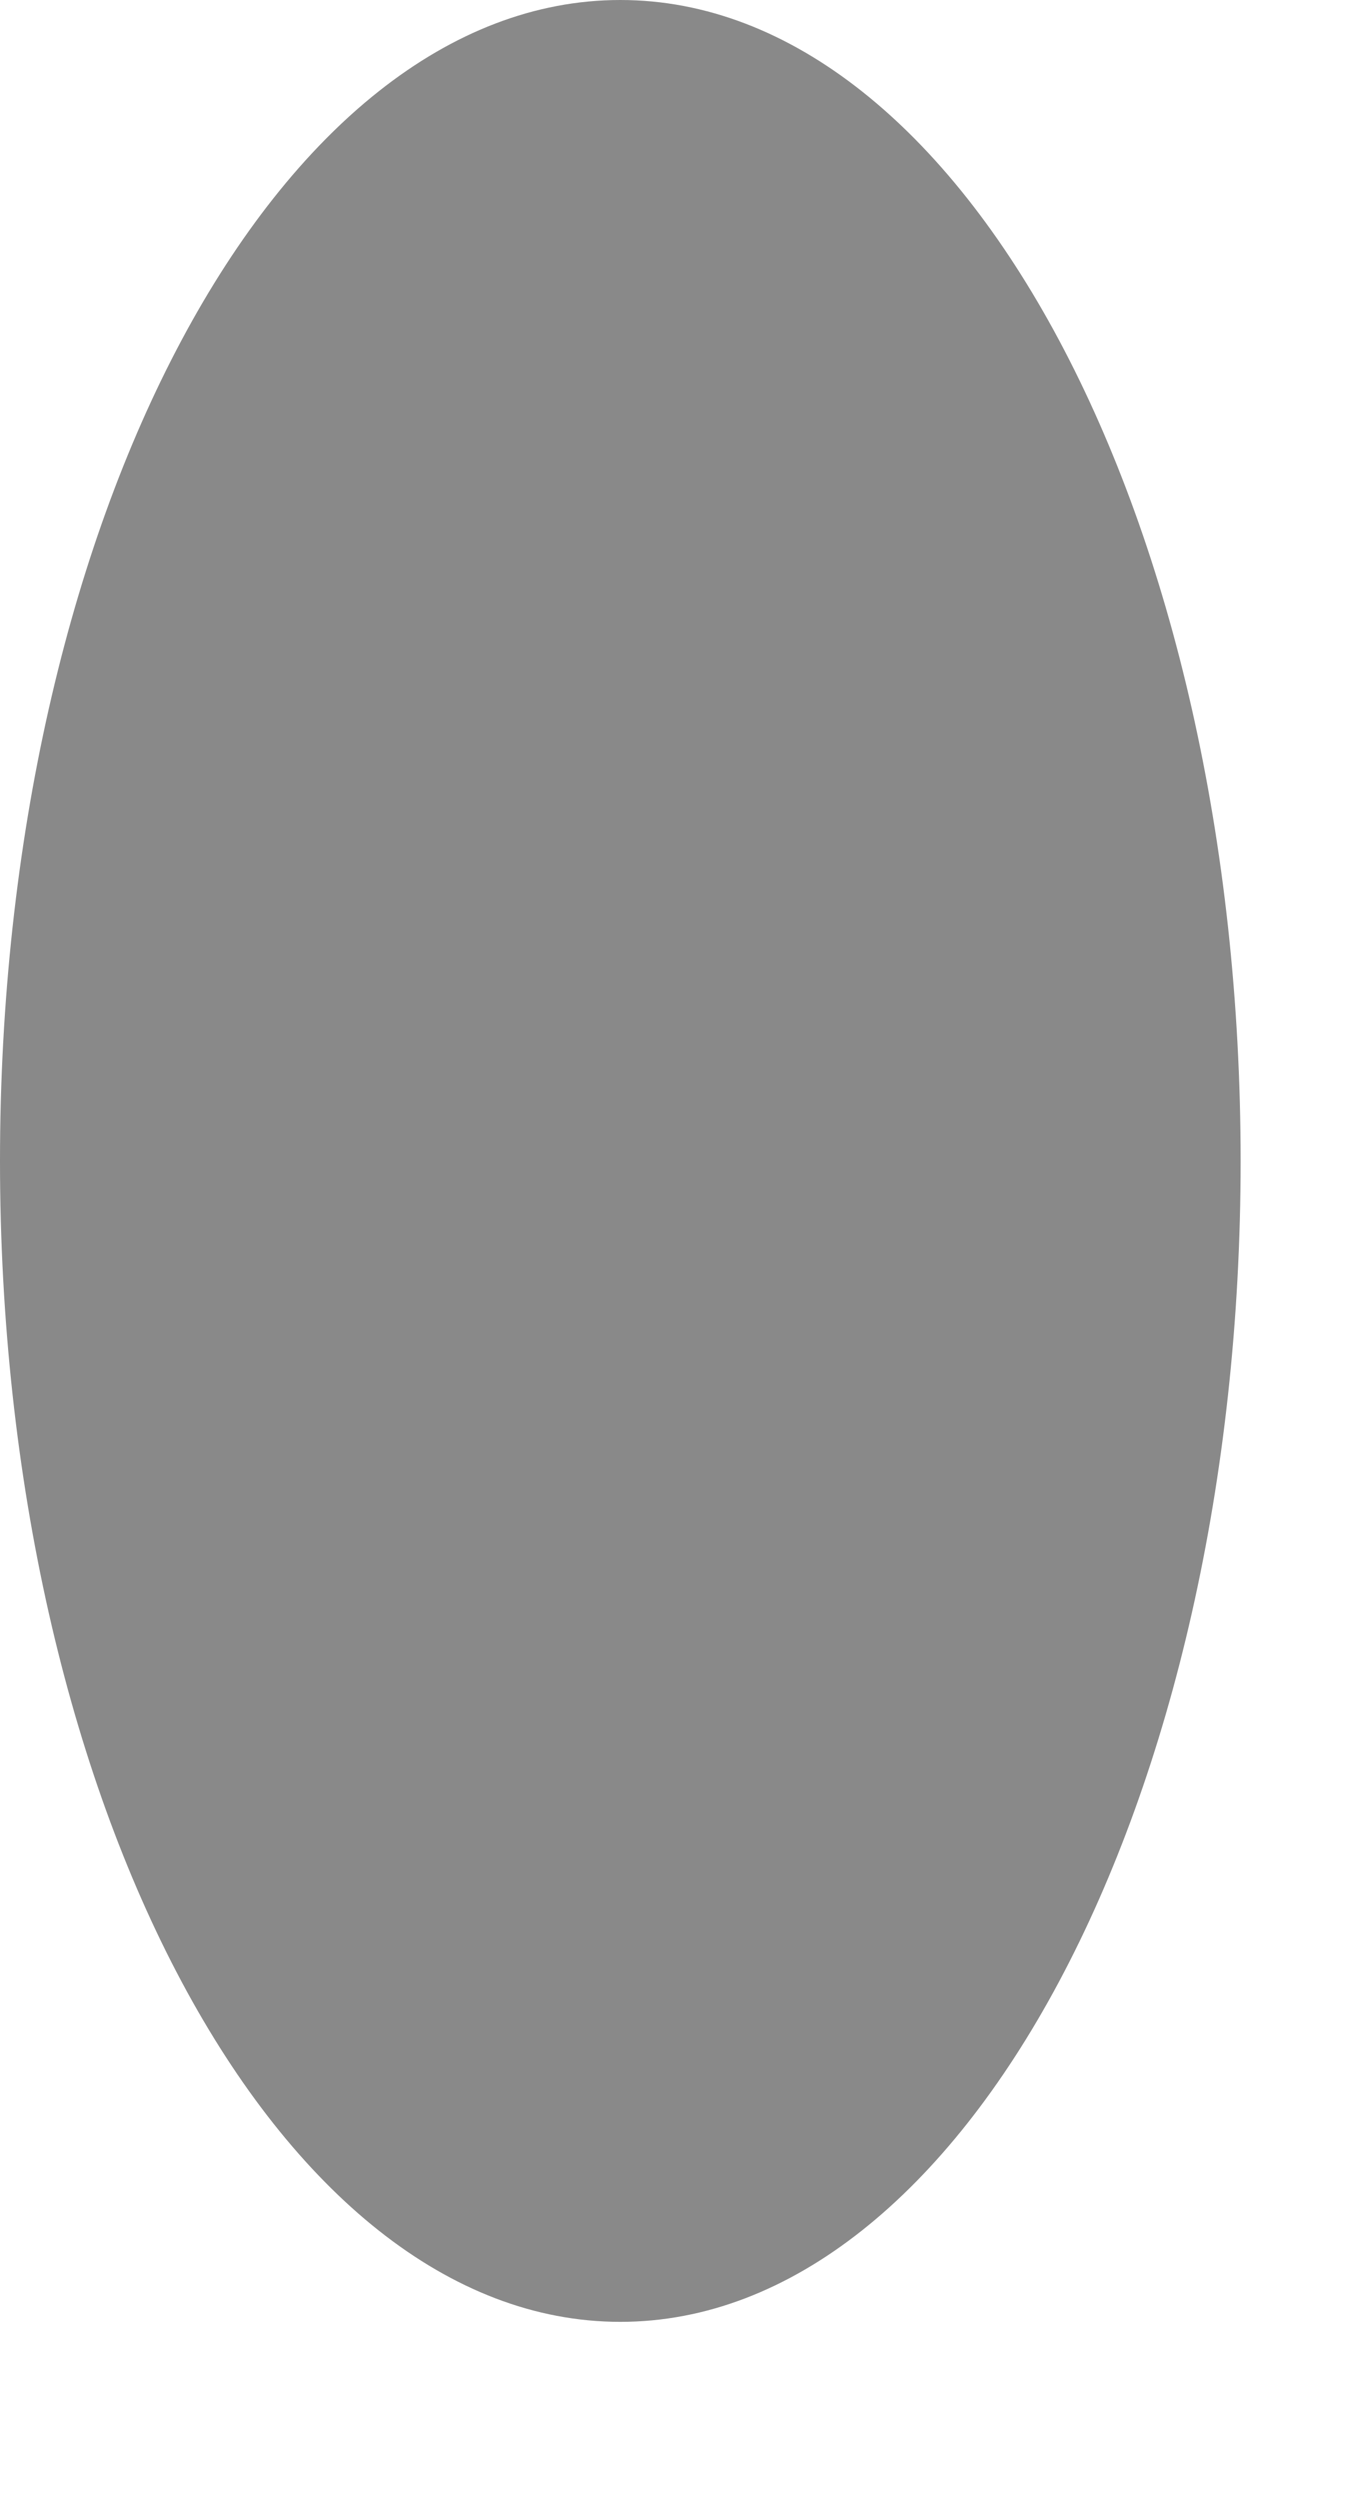 <?xml version="1.0" encoding="utf-8"?>
<svg xmlns="http://www.w3.org/2000/svg" fill="none" height="100%" overflow="visible" preserveAspectRatio="none" style="display: block;" viewBox="0 0 7 13" width="100%">
<path d="M3.226 12.074C5.008 12.074 6.452 9.371 6.452 6.037C6.452 2.703 5.008 0 3.226 0C1.444 0 0 2.703 0 6.037C0 9.371 1.444 12.074 3.226 12.074Z" fill="#898989" id="Vector"/>
</svg>